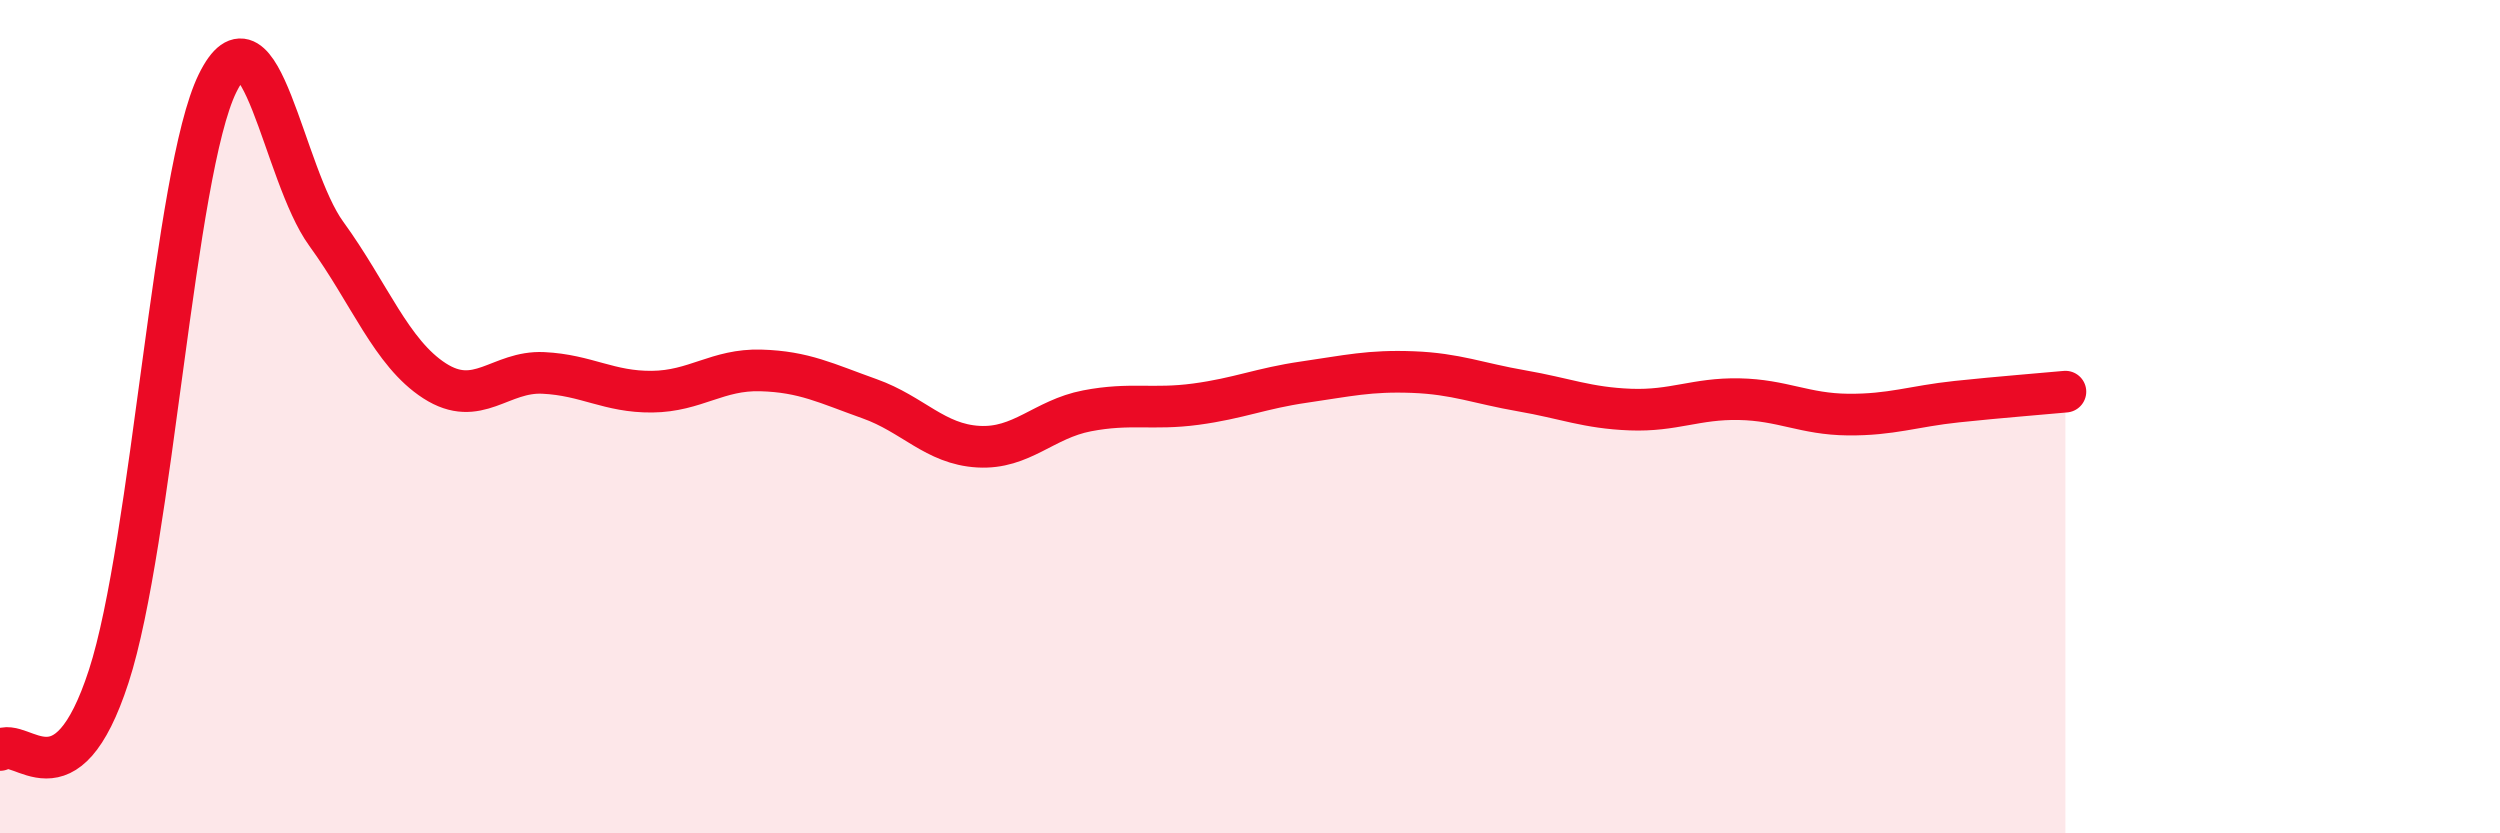 
    <svg width="60" height="20" viewBox="0 0 60 20" xmlns="http://www.w3.org/2000/svg">
      <path
        d="M 0,18 C 0.52,17.65 1.57,19.43 2.61,16.23 C 3.65,13.03 4.18,4.12 5.22,2 C 6.26,-0.12 6.79,4.18 7.83,5.61 C 8.87,7.04 9.39,8.47 10.43,9.14 C 11.47,9.81 12,8.9 13.04,8.95 C 14.08,9 14.61,9.41 15.65,9.4 C 16.69,9.39 17.22,8.86 18.26,8.89 C 19.3,8.92 19.83,9.2 20.87,9.57 C 21.91,9.94 22.44,10.66 23.48,10.72 C 24.52,10.78 25.05,10.06 26.09,9.86 C 27.13,9.66 27.66,9.84 28.7,9.7 C 29.74,9.56 30.26,9.32 31.3,9.17 C 32.34,9.02 32.87,8.89 33.91,8.93 C 34.95,8.97 35.48,9.2 36.52,9.38 C 37.56,9.56 38.09,9.79 39.13,9.83 C 40.17,9.87 40.7,9.56 41.74,9.58 C 42.78,9.6 43.31,9.94 44.35,9.95 C 45.39,9.96 45.92,9.75 46.96,9.64 C 48,9.53 49.05,9.45 49.57,9.4L49.57 20L0 20Z"
        fill="#EB0A25"
        opacity="0.1"
        stroke-linecap="round"
        stroke-linejoin="round"
      />
      <path
        d="M 0,18 C 0.52,17.65 1.57,19.43 2.61,16.23 C 3.65,13.03 4.18,4.12 5.22,2 C 6.26,-0.12 6.79,4.18 7.83,5.61 C 8.87,7.04 9.39,8.47 10.43,9.14 C 11.47,9.81 12,8.9 13.04,8.95 C 14.08,9 14.61,9.41 15.65,9.4 C 16.69,9.39 17.22,8.86 18.26,8.89 C 19.3,8.92 19.83,9.2 20.87,9.57 C 21.91,9.94 22.44,10.66 23.48,10.72 C 24.52,10.78 25.05,10.06 26.09,9.86 C 27.13,9.66 27.66,9.84 28.7,9.7 C 29.74,9.56 30.26,9.32 31.3,9.17 C 32.34,9.02 32.87,8.89 33.91,8.93 C 34.95,8.97 35.48,9.2 36.52,9.38 C 37.56,9.56 38.09,9.79 39.13,9.83 C 40.17,9.87 40.7,9.56 41.74,9.58 C 42.78,9.6 43.31,9.94 44.35,9.95 C 45.39,9.96 45.92,9.75 46.96,9.64 C 48,9.53 49.05,9.45 49.57,9.4"
        stroke="#EB0A25"
        stroke-width="1"
        fill="none"
        stroke-linecap="round"
        stroke-linejoin="round"
      />
    </svg>
  